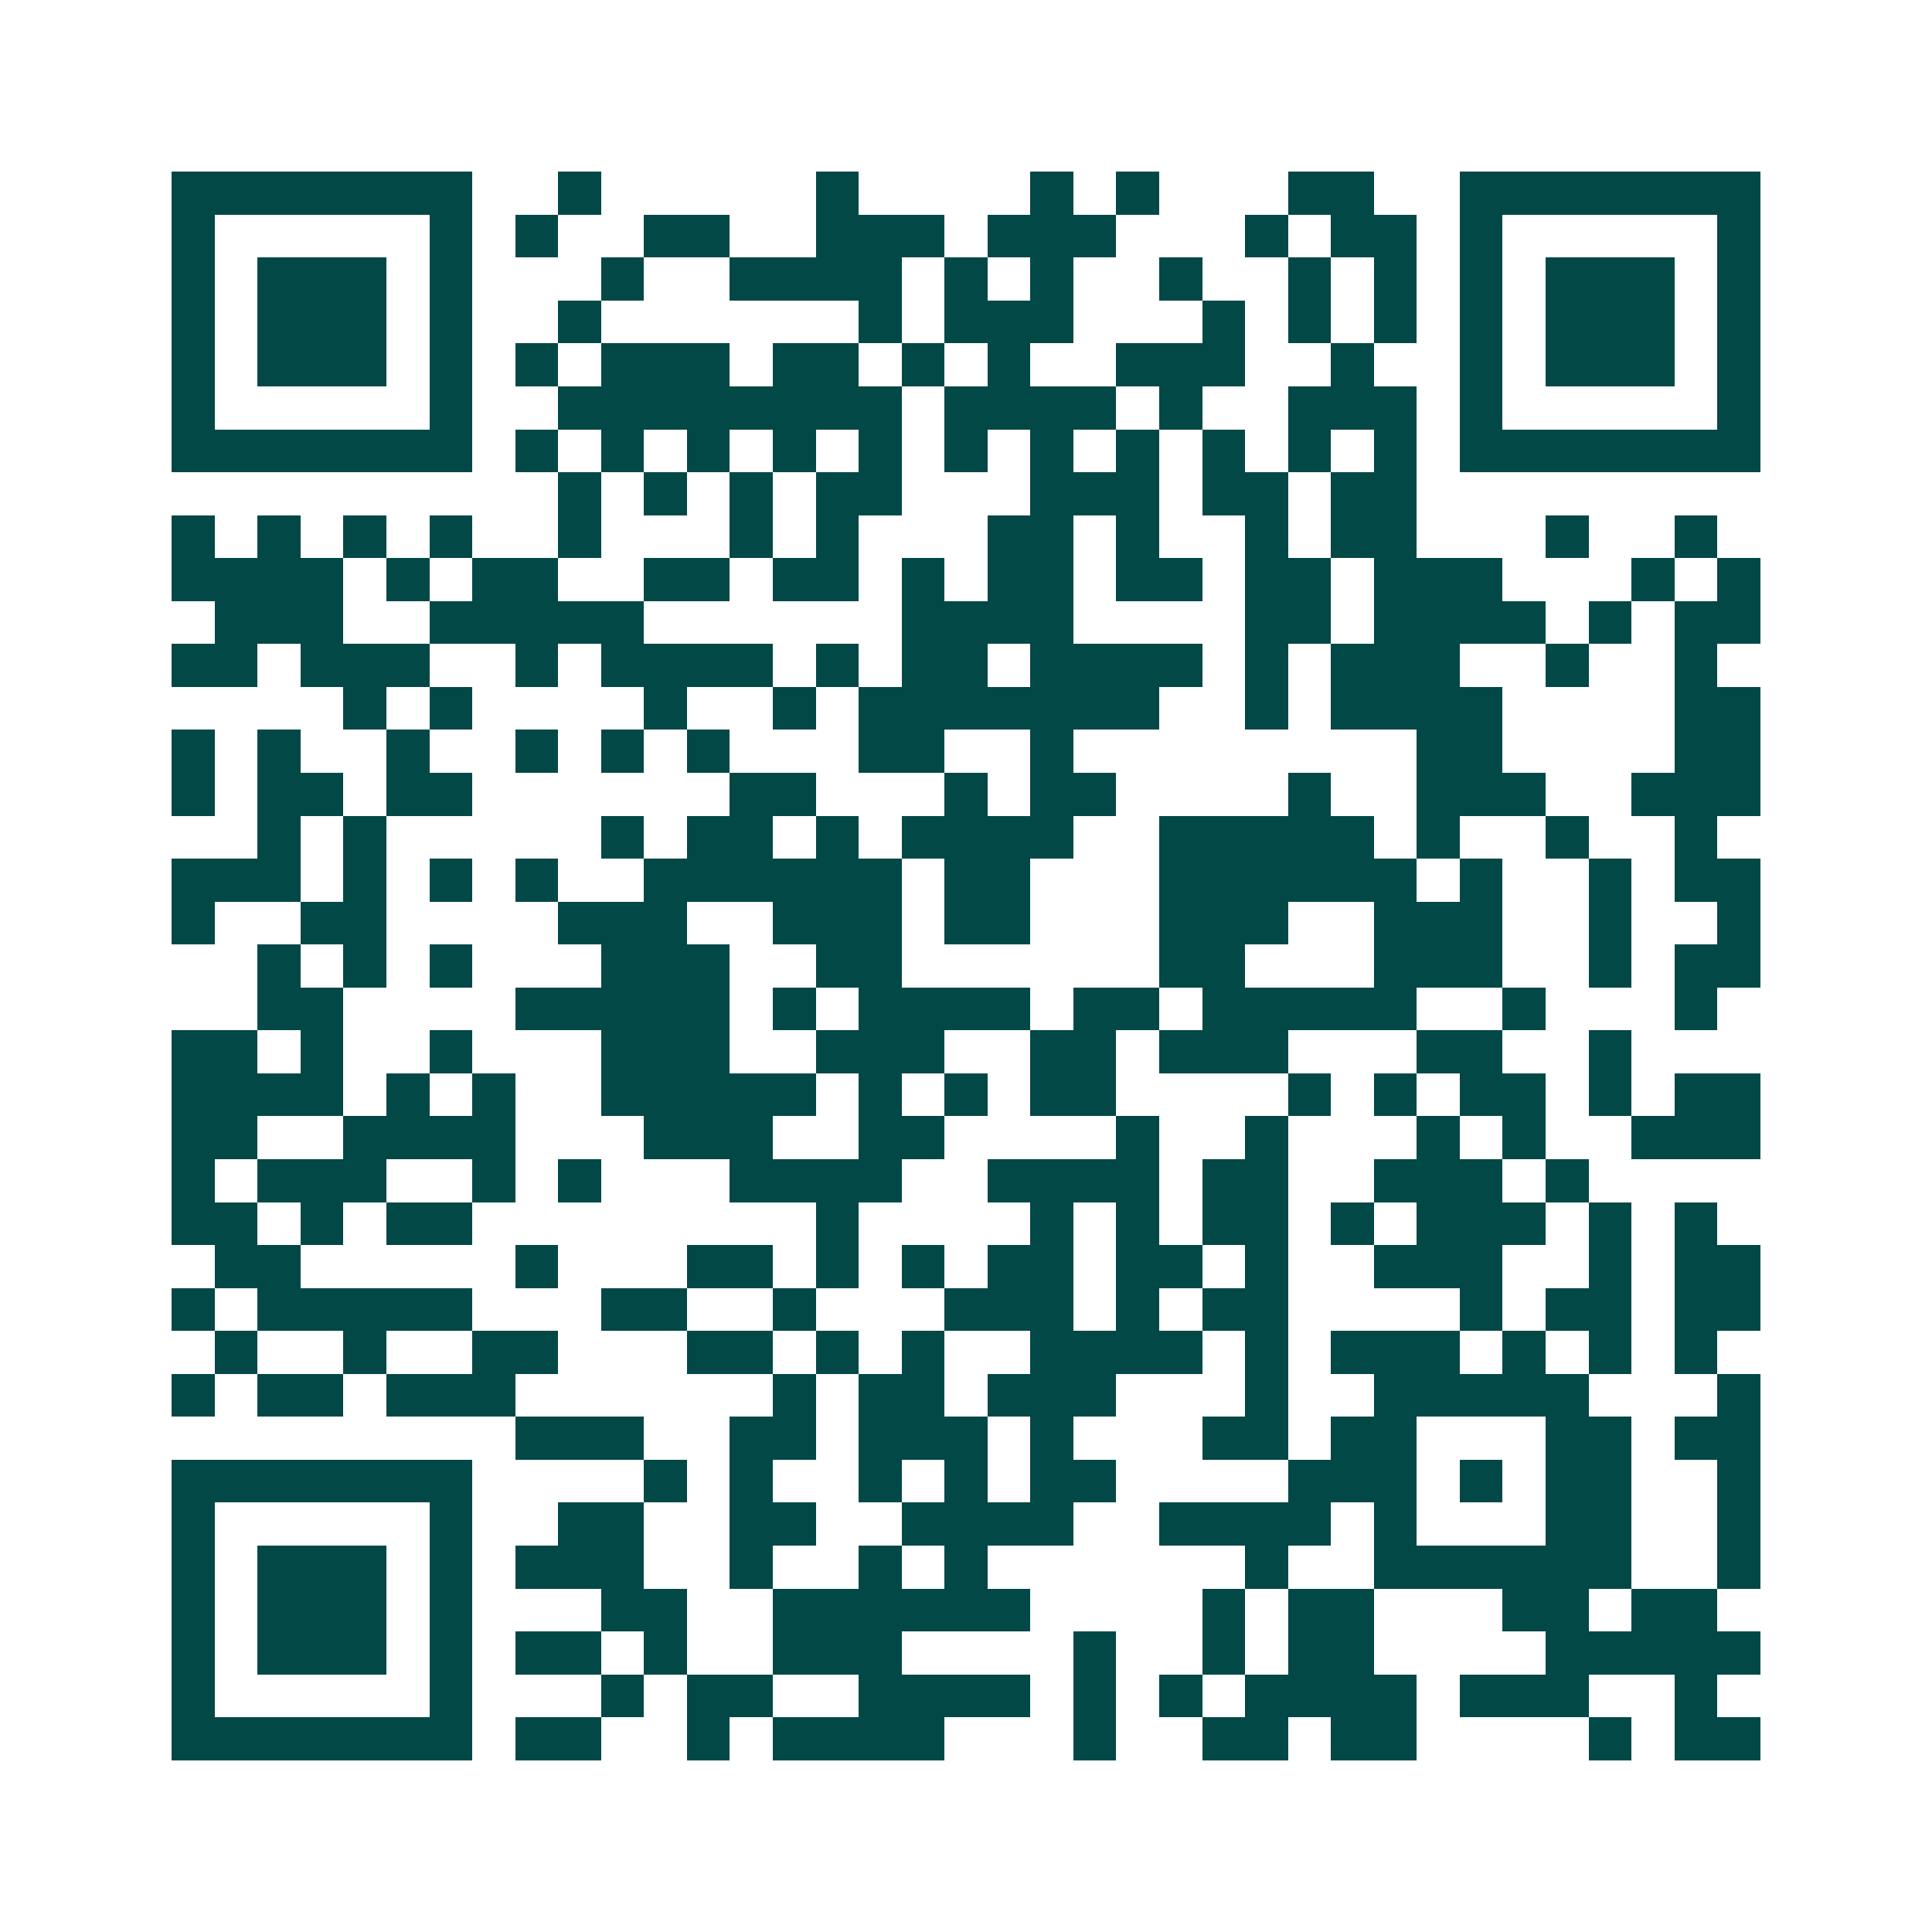 <svg xmlns="http://www.w3.org/2000/svg" width="200" height="200" viewBox="0 0 45 45" shape-rendering="crispEdges"><path fill="#ffffff" d="M0 0h45v45H0z"/><path stroke="#014847" d="M4 4.5h7m2 0h1m5 0h1m4 0h1m1 0h1m3 0h2m2 0h7M4 5.5h1m5 0h1m1 0h1m2 0h2m2 0h3m1 0h3m3 0h1m1 0h2m1 0h1m5 0h1M4 6.5h1m1 0h3m1 0h1m3 0h1m2 0h4m1 0h1m1 0h1m2 0h1m2 0h1m1 0h1m1 0h1m1 0h3m1 0h1M4 7.5h1m1 0h3m1 0h1m2 0h1m6 0h1m1 0h3m3 0h1m1 0h1m1 0h1m1 0h1m1 0h3m1 0h1M4 8.5h1m1 0h3m1 0h1m1 0h1m1 0h3m1 0h2m1 0h1m1 0h1m2 0h3m2 0h1m2 0h1m1 0h3m1 0h1M4 9.5h1m5 0h1m2 0h8m1 0h4m1 0h1m2 0h3m1 0h1m5 0h1M4 10.5h7m1 0h1m1 0h1m1 0h1m1 0h1m1 0h1m1 0h1m1 0h1m1 0h1m1 0h1m1 0h1m1 0h1m1 0h7M13 11.5h1m1 0h1m1 0h1m1 0h2m3 0h3m1 0h2m1 0h2M4 12.5h1m1 0h1m1 0h1m1 0h1m2 0h1m3 0h1m1 0h1m3 0h2m1 0h1m2 0h1m1 0h2m3 0h1m2 0h1M4 13.5h4m1 0h1m1 0h2m2 0h2m1 0h2m1 0h1m1 0h2m1 0h2m1 0h2m1 0h3m3 0h1m1 0h1M5 14.5h3m2 0h5m6 0h4m4 0h2m1 0h4m1 0h1m1 0h2M4 15.5h2m1 0h3m2 0h1m1 0h4m1 0h1m1 0h2m1 0h4m1 0h1m1 0h3m2 0h1m2 0h1M8 16.5h1m1 0h1m4 0h1m2 0h1m1 0h7m2 0h1m1 0h4m4 0h2M4 17.5h1m1 0h1m2 0h1m2 0h1m1 0h1m1 0h1m3 0h2m2 0h1m8 0h2m4 0h2M4 18.5h1m1 0h2m1 0h2m6 0h2m3 0h1m1 0h2m4 0h1m2 0h3m2 0h3M6 19.5h1m1 0h1m5 0h1m1 0h2m1 0h1m1 0h4m2 0h5m1 0h1m2 0h1m2 0h1M4 20.5h3m1 0h1m1 0h1m1 0h1m2 0h6m1 0h2m3 0h6m1 0h1m2 0h1m1 0h2M4 21.5h1m2 0h2m4 0h3m2 0h3m1 0h2m3 0h3m2 0h3m2 0h1m2 0h1M6 22.5h1m1 0h1m1 0h1m3 0h3m2 0h2m6 0h2m3 0h3m2 0h1m1 0h2M6 23.5h2m4 0h5m1 0h1m1 0h4m1 0h2m1 0h5m2 0h1m3 0h1M4 24.5h2m1 0h1m2 0h1m3 0h3m2 0h3m2 0h2m1 0h3m3 0h2m2 0h1M4 25.5h4m1 0h1m1 0h1m2 0h5m1 0h1m1 0h1m1 0h2m4 0h1m1 0h1m1 0h2m1 0h1m1 0h2M4 26.5h2m2 0h4m3 0h3m2 0h2m4 0h1m2 0h1m3 0h1m1 0h1m2 0h3M4 27.5h1m1 0h3m2 0h1m1 0h1m3 0h4m2 0h4m1 0h2m2 0h3m1 0h1M4 28.5h2m1 0h1m1 0h2m8 0h1m4 0h1m1 0h1m1 0h2m1 0h1m1 0h3m1 0h1m1 0h1M5 29.5h2m5 0h1m3 0h2m1 0h1m1 0h1m1 0h2m1 0h2m1 0h1m2 0h3m2 0h1m1 0h2M4 30.5h1m1 0h5m3 0h2m2 0h1m3 0h3m1 0h1m1 0h2m4 0h1m1 0h2m1 0h2M5 31.5h1m2 0h1m2 0h2m3 0h2m1 0h1m1 0h1m2 0h4m1 0h1m1 0h3m1 0h1m1 0h1m1 0h1M4 32.5h1m1 0h2m1 0h3m6 0h1m1 0h2m1 0h3m3 0h1m2 0h5m3 0h1M12 33.5h3m2 0h2m1 0h3m1 0h1m3 0h2m1 0h2m3 0h2m1 0h2M4 34.5h7m4 0h1m1 0h1m2 0h1m1 0h1m1 0h2m4 0h3m1 0h1m1 0h2m2 0h1M4 35.5h1m5 0h1m2 0h2m2 0h2m2 0h4m2 0h4m1 0h1m3 0h2m2 0h1M4 36.5h1m1 0h3m1 0h1m1 0h3m2 0h1m2 0h1m1 0h1m6 0h1m2 0h6m2 0h1M4 37.5h1m1 0h3m1 0h1m3 0h2m2 0h6m4 0h1m1 0h2m3 0h2m1 0h2M4 38.5h1m1 0h3m1 0h1m1 0h2m1 0h1m2 0h3m4 0h1m2 0h1m1 0h2m4 0h5M4 39.5h1m5 0h1m3 0h1m1 0h2m2 0h4m1 0h1m1 0h1m1 0h4m1 0h3m2 0h1M4 40.5h7m1 0h2m2 0h1m1 0h4m3 0h1m2 0h2m1 0h2m4 0h1m1 0h2"/></svg>
